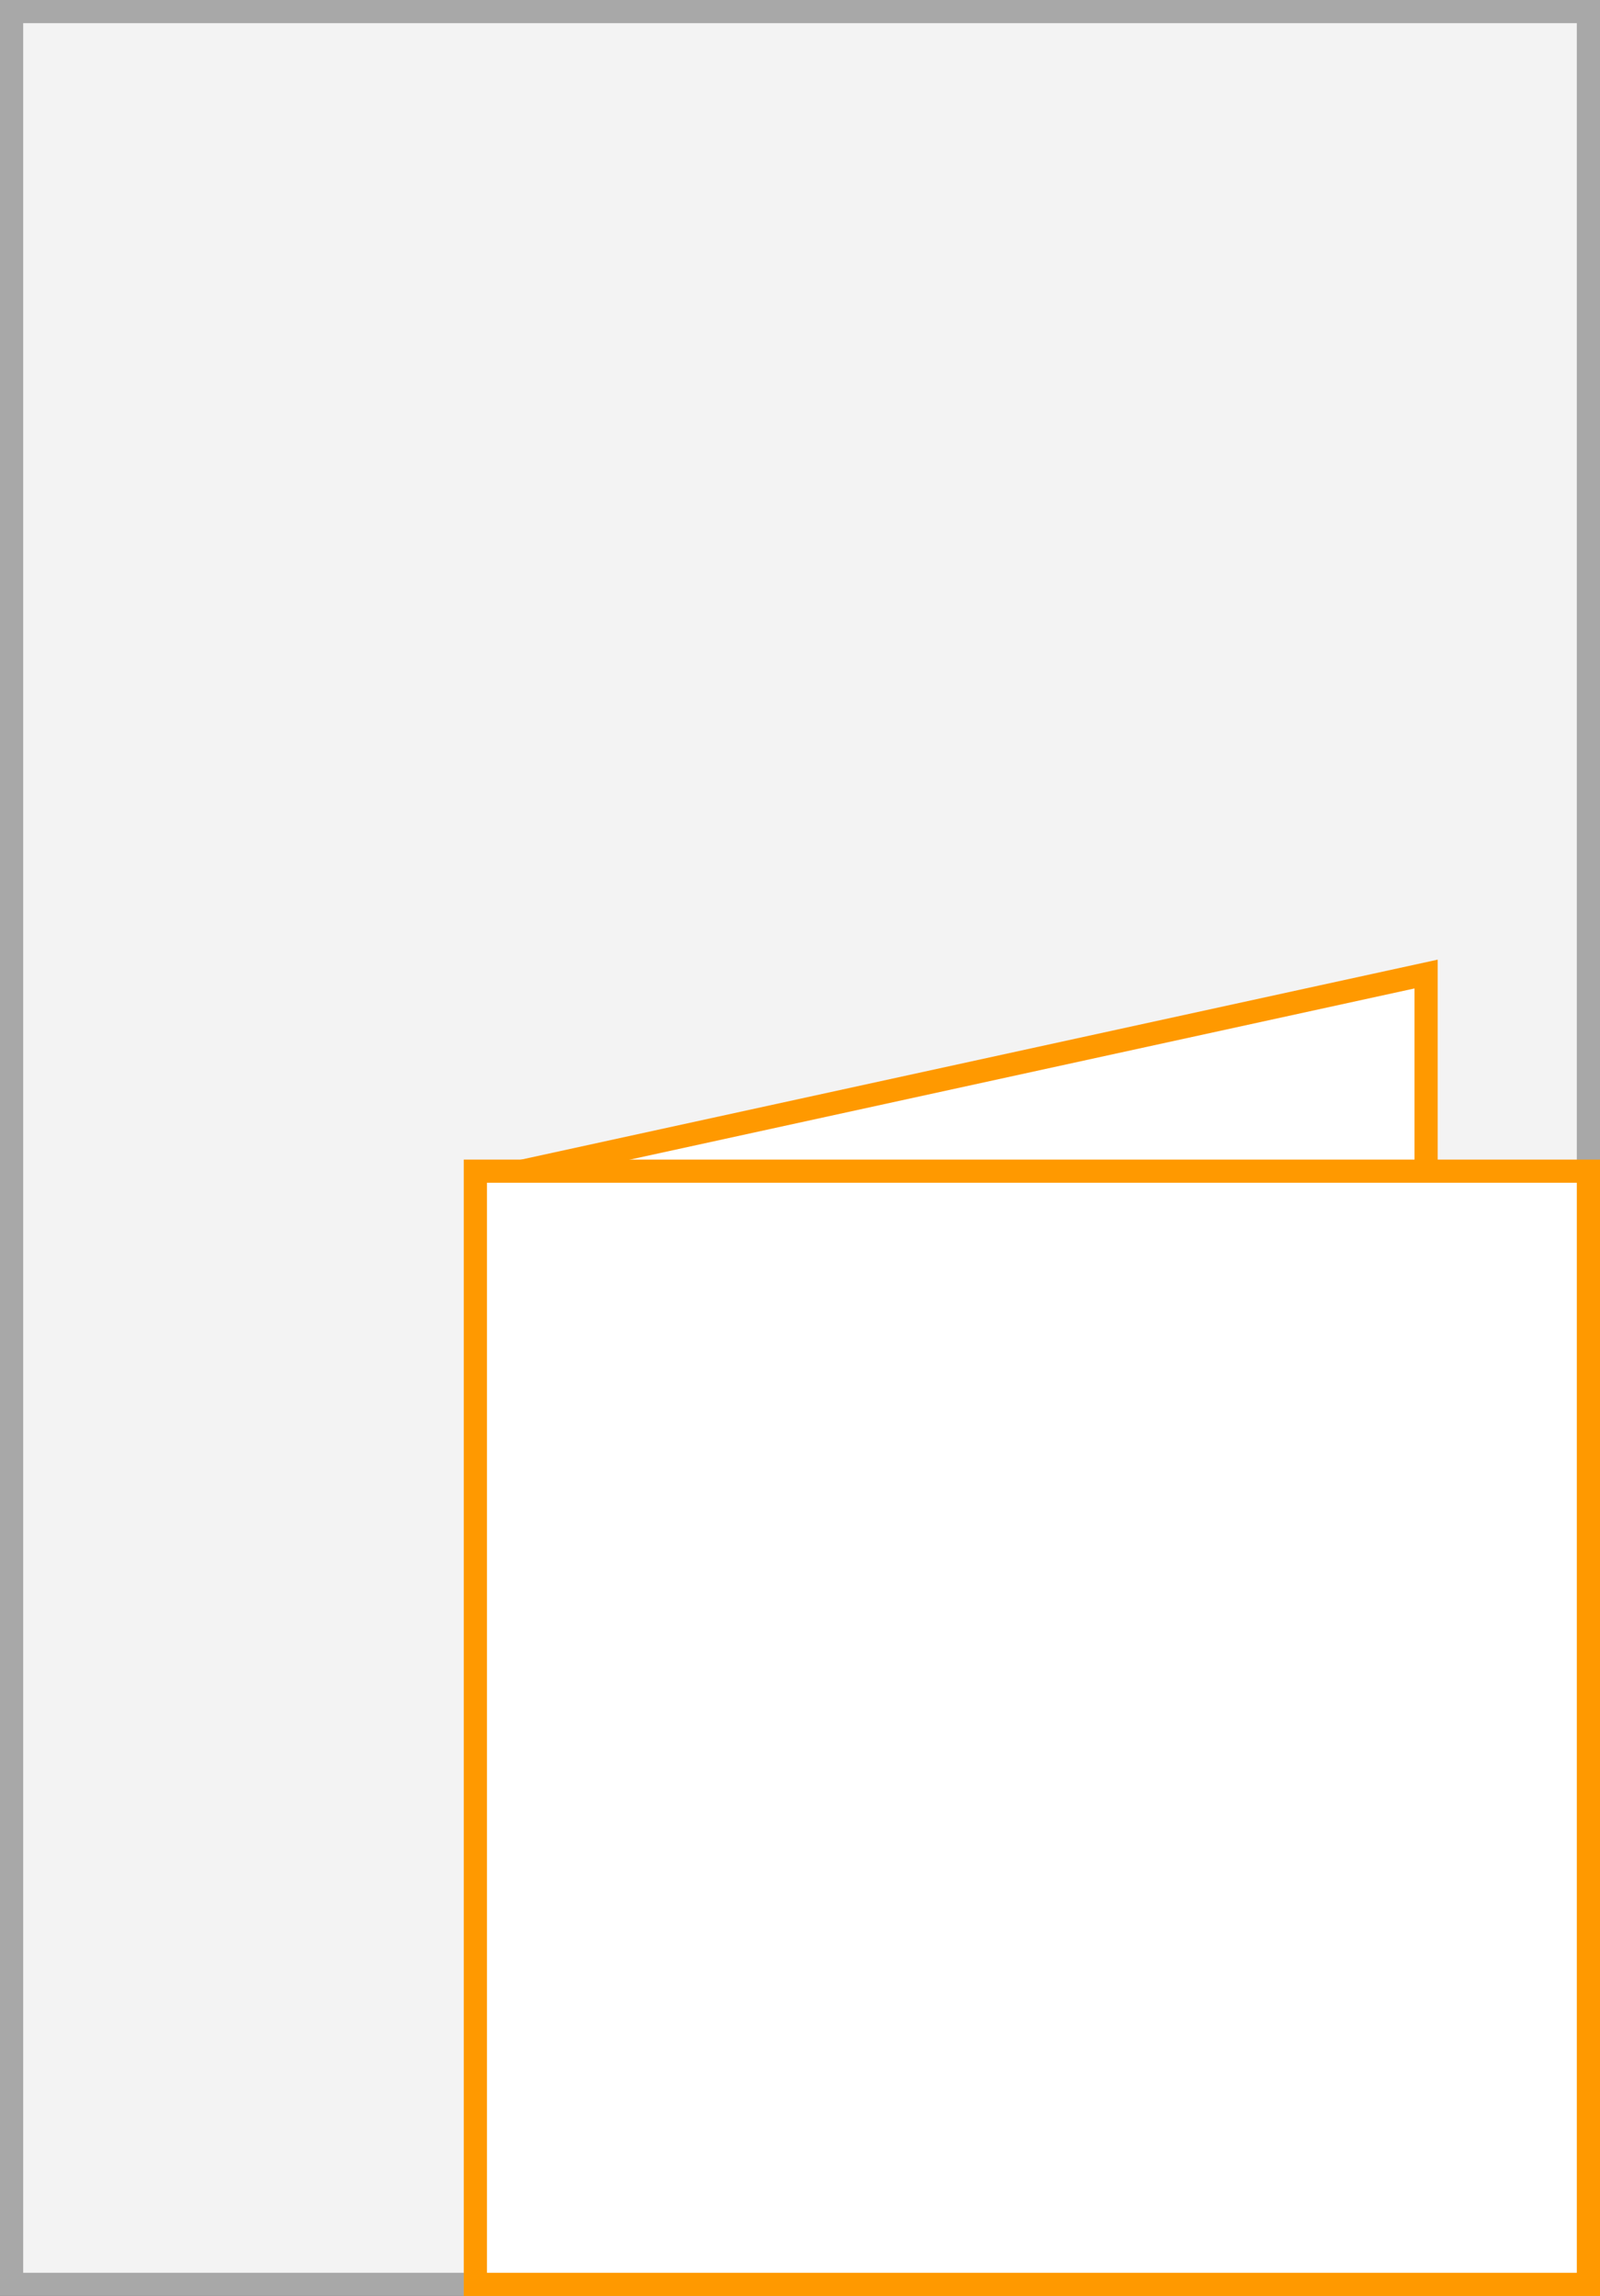 <svg xmlns="http://www.w3.org/2000/svg" width="69" height="99"><rect width="100%" height="100%" fill="#333333" stroke="none"/><path fill="#f3f3f3" d="M.5.5h68v98H.5z"/><path d="M68 1v97H1V1h67m1-1H0v99h69V0z" fill="#a8a8a8"/><path fill="#fff" stroke="#f90" stroke-miterlimit="10" d="M20.7 50.9L61.5 42v56"/><g><path fill="#fff" d="M20.5 50.5h48v48h-48z"/><path d="M68 51v47H21V51h47m1-1H20v49h49V50z" fill="#f90"/></g></svg>